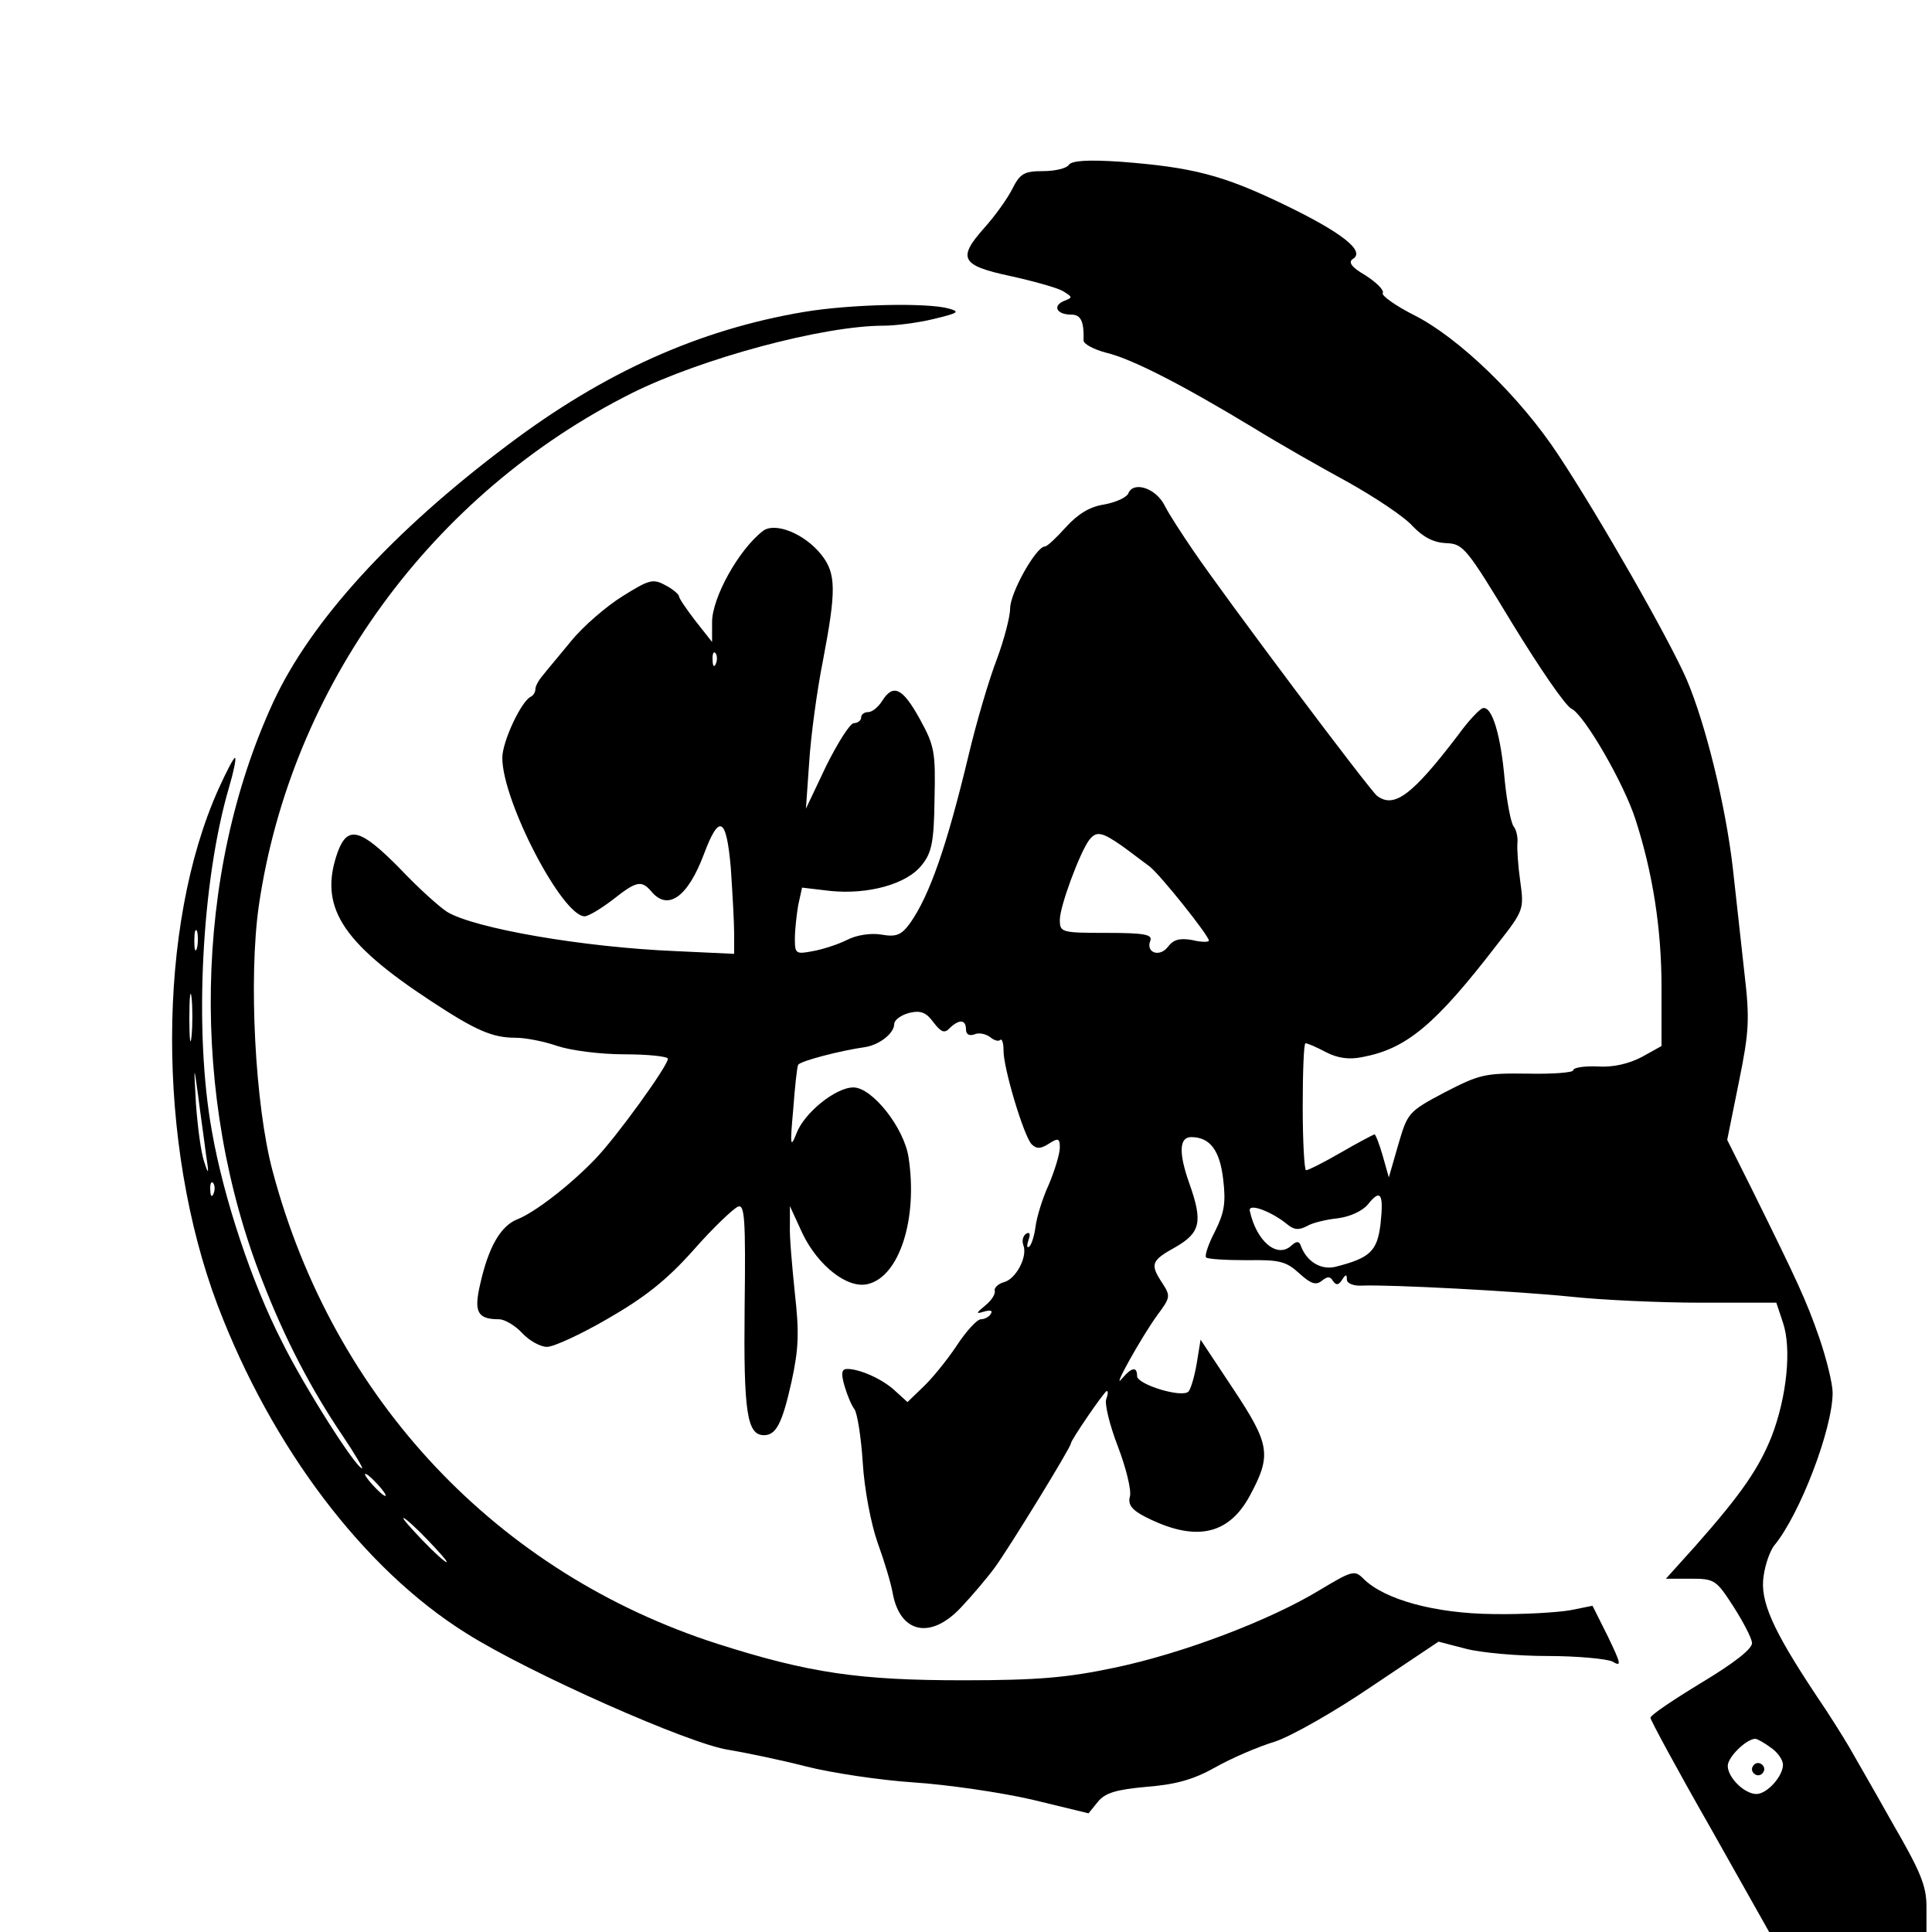 <?xml version="1.0" standalone="no"?>
<!DOCTYPE svg PUBLIC "-//W3C//DTD SVG 20010904//EN"
 "http://www.w3.org/TR/2001/REC-SVG-20010904/DTD/svg10.dtd">
<svg version="1.0" xmlns="http://www.w3.org/2000/svg"
 width="350pt" height="350pt" viewBox="0 0 350 350"
 preserveAspectRatio="xMidYMid meet">
<g transform="translate(0,350) scale(0.1,-0.1)"
fill="#000000" stroke="none">
<path d="M1936 3201 c-4 -6 -25 -11 -46 -11 -34 0 -42 -4 -56 -32 -9 -18 -32
-50 -51 -71 -49 -55 -42 -68 47 -87 41 -9 84 -21 95 -27 18 -11 19 -12 3 -18
-22 -9 -14 -25 13 -25 17 0 23 -12 22 -47 0 -6 18 -16 41 -22 46 -11 136 -57
265 -135 47 -29 126 -74 174 -100 48 -27 101 -62 116 -79 20 -21 39 -30 61
-31 31 -1 37 -9 120 -146 49 -80 96 -149 107 -154 23 -11 95 -135 116 -201 31
-96 47 -197 47 -303 l0 -107 -36 -20 c-23 -12 -52 -19 -80 -17 -24 1 -44 -2
-44 -7 0 -4 -37 -7 -82 -6 -78 1 -87 -1 -151 -34 -66 -35 -67 -37 -84 -95
l-17 -59 -11 39 c-6 21 -13 39 -15 39 -3 -1 -30 -15 -61 -33 -31 -18 -59 -32
-63 -32 -3 0 -6 52 -6 115 0 63 2 115 5 115 4 0 20 -7 37 -16 21 -11 42 -14
66 -9 80 15 132 58 245 205 48 61 48 63 41 114 -4 28 -6 59 -5 69 1 10 -2 24
-7 30 -5 7 -12 44 -16 83 -7 82 -23 136 -40 131 -6 -2 -26 -23 -44 -48 -83
-109 -116 -134 -147 -111 -12 8 -279 364 -335 447 -19 28 -42 63 -50 79 -16
32 -57 45 -66 22 -3 -7 -22 -16 -44 -20 -26 -4 -47 -17 -69 -41 -17 -19 -34
-35 -38 -35 -16 0 -63 -84 -63 -112 0 -15 -11 -57 -24 -92 -14 -36 -37 -114
-51 -173 -40 -167 -71 -255 -106 -305 -16 -22 -25 -26 -53 -21 -19 3 -45 -1
-62 -10 -16 -8 -44 -17 -61 -20 -31 -6 -33 -5 -33 22 0 16 3 43 6 61 l7 32 51
-6 c68 -7 139 12 166 47 18 22 22 42 23 119 2 86 0 97 -27 146 -31 56 -48 64
-68 32 -7 -11 -18 -20 -25 -20 -7 0 -13 -4 -13 -10 0 -5 -6 -10 -13 -10 -7 0
-29 -35 -50 -77 l-37 -78 6 85 c3 47 14 129 25 184 24 126 24 157 -3 191 -30
38 -84 60 -106 43 -44 -34 -92 -121 -92 -165 l0 -36 -30 38 c-16 21 -30 41
-30 45 0 3 -11 13 -25 20 -22 12 -29 10 -77 -20 -29 -18 -71 -54 -93 -81 -22
-27 -46 -55 -52 -63 -7 -8 -13 -19 -13 -24 0 -6 -4 -12 -8 -14 -17 -7 -52 -81
-52 -111 0 -78 108 -286 149 -287 7 0 30 14 51 30 43 34 52 36 70 15 30 -36
66 -10 95 67 28 75 41 68 49 -25 3 -45 6 -98 6 -118 l0 -37 -107 5 c-167 7
-363 41 -413 71 -14 9 -53 44 -86 79 -71 72 -94 78 -112 30 -35 -98 5 -163
168 -270 82 -54 112 -67 154 -67 19 0 53 -7 76 -15 24 -8 77 -15 121 -15 44 0
79 -4 79 -8 0 -13 -94 -143 -132 -182 -46 -48 -110 -97 -141 -109 -30 -12 -52
-50 -67 -117 -12 -51 -5 -64 34 -64 10 0 29 -11 42 -25 13 -14 33 -25 45 -25
12 0 62 23 110 51 66 38 106 69 155 124 36 41 73 76 81 79 12 5 14 -22 12
-182 -2 -189 4 -232 35 -232 22 0 33 21 50 97 13 60 14 89 6 160 -5 49 -10
104 -9 123 l0 35 23 -50 c28 -58 82 -101 119 -91 56 14 90 117 73 229 -8 54
-66 127 -100 127 -32 0 -89 -46 -103 -83 -11 -28 -12 -23 -6 43 3 41 7 78 9
81 4 7 78 26 121 32 26 4 53 25 53 42 0 7 12 16 27 20 21 5 31 1 44 -17 14
-18 20 -21 30 -10 17 16 29 15 29 -3 0 -9 6 -12 15 -9 8 4 21 1 29 -5 7 -6 15
-8 18 -5 3 3 6 -5 6 -18 -1 -31 37 -157 51 -171 9 -9 17 -8 31 1 17 11 20 10
20 -7 0 -11 -9 -41 -20 -67 -12 -26 -22 -60 -24 -76 -2 -16 -7 -32 -11 -36 -5
-4 -5 1 -2 11 4 11 3 16 -4 12 -6 -4 -8 -13 -5 -21 8 -21 -14 -62 -36 -67 -10
-3 -17 -10 -16 -15 2 -6 -6 -18 -17 -27 -17 -14 -18 -16 -2 -11 11 3 16 2 12
-4 -3 -6 -12 -10 -18 -10 -7 0 -27 -22 -44 -48 -18 -27 -45 -60 -61 -75 l-28
-27 -22 20 c-22 21 -64 40 -87 40 -10 0 -12 -7 -5 -31 5 -17 13 -36 18 -42 5
-7 12 -50 15 -97 3 -49 15 -111 27 -145 12 -33 24 -73 27 -90 13 -74 69 -86
124 -27 19 20 47 53 61 72 27 37 138 218 138 225 0 6 61 95 65 95 3 0 2 -7 -1
-15 -3 -8 6 -46 21 -85 15 -39 25 -80 22 -91 -4 -14 3 -24 26 -36 91 -47 152
-35 191 37 40 74 37 93 -30 194 l-59 89 -7 -43 c-4 -24 -11 -47 -15 -51 -12
-12 -93 13 -93 28 0 18 -10 16 -27 -4 -22 -27 36 77 64 115 23 31 24 34 9 57
-23 35 -21 41 24 66 45 26 49 46 25 114 -20 56 -19 85 3 85 34 0 52 -24 58
-77 5 -42 2 -60 -15 -94 -12 -23 -19 -44 -16 -47 3 -3 36 -5 74 -5 59 1 71 -2
95 -24 21 -19 30 -22 41 -13 10 8 15 8 20 -1 6 -8 10 -7 16 2 7 11 9 11 9 1 0
-7 12 -12 28 -11 52 2 278 -10 377 -20 55 -6 162 -11 237 -11 l136 0 12 -36
c16 -47 7 -134 -20 -205 -23 -58 -54 -104 -138 -199 l-54 -60 45 0 c43 0 46
-2 77 -50 18 -28 33 -57 34 -66 1 -11 -33 -37 -91 -72 -51 -31 -93 -59 -93
-64 0 -4 48 -93 108 -198 l107 -190 143 0 142 0 0 46 c0 38 -11 64 -62 152
-33 59 -69 121 -78 137 -10 17 -36 59 -60 94 -79 119 -102 171 -95 216 3 22
12 46 19 55 46 55 106 211 106 277 0 16 -11 61 -24 99 -24 69 -39 101 -122
269 l-45 90 21 104 c19 93 20 115 10 200 -6 53 -15 138 -21 190 -13 111 -48
256 -83 339 -31 72 -157 293 -233 408 -69 105 -180 212 -261 253 -34 17 -60
36 -57 40 3 5 -11 19 -31 32 -26 15 -32 24 -23 30 23 14 -20 48 -126 99 -110
53 -165 67 -295 77 -60 4 -89 2 -94 -6z m-639 -903 c-3 -8 -6 -5 -6 6 -1 11 2
17 5 13 3 -3 4 -12 1 -19z m735 -330 c18 -13 40 -30 51 -38 20 -16 107 -125
107 -134 0 -3 -14 -3 -30 1 -23 4 -34 1 -44 -12 -15 -20 -41 -11 -32 11 4 11
-11 14 -79 14 -83 0 -85 1 -85 24 0 24 36 121 53 144 13 17 23 15 59 -10z
m469 -685 c-6 -50 -19 -62 -82 -78 -26 -6 -51 9 -62 37 -3 10 -8 10 -17 2 -26
-25 -64 7 -76 63 -2 14 40 -2 68 -25 12 -10 21 -11 36 -3 10 6 36 12 56 14 22
3 44 13 54 25 23 29 29 20 23 -35z m707 -949 c12 -8 22 -22 22 -31 0 -21 -29
-53 -48 -53 -22 0 -52 30 -52 51 0 16 34 49 50 49 3 0 16 -7 28 -16z"/>
<path d="M3176 301 c-4 -5 -2 -12 3 -15 5 -4 12 -2 15 3 4 5 2 12 -3 15 -5 4
-12 2 -15 -3z"/>
<path d="M1457 2935 c-190 -32 -362 -109 -537 -241 -209 -157 -357 -319 -425
-466 -144 -312 -151 -716 -19 -1050 40 -103 87 -194 146 -281 21 -31 36 -57
34 -57 -11 0 -105 148 -145 229 -55 107 -106 261 -127 381 -33 181 -19 454 31
624 8 27 13 51 11 53 -2 2 -15 -23 -30 -56 -112 -249 -112 -643 -2 -935 98
-258 265 -479 451 -595 114 -72 405 -201 475 -211 30 -5 93 -18 140 -30 47
-12 135 -25 195 -29 61 -4 157 -18 214 -31 l103 -25 17 21 c13 16 33 22 88 27
52 4 85 13 124 35 30 17 79 38 109 47 30 10 109 55 175 100 l121 81 50 -13
c27 -7 93 -13 147 -13 54 0 107 -5 118 -10 17 -10 16 -5 -8 45 l-28 56 -40 -8
c-22 -4 -85 -8 -140 -7 -105 1 -197 26 -235 64 -16 16 -20 15 -80 -21 -89 -54
-246 -114 -370 -140 -85 -18 -138 -23 -275 -23 -188 0 -279 13 -445 66 -399
128 -696 443 -806 856 -32 119 -44 351 -25 482 58 396 313 746 676 928 127 63
346 122 456 122 20 0 61 5 90 12 45 11 49 13 28 19 -39 11 -178 8 -262 -6z
m-1100 -1152 c-3 -10 -5 -4 -5 12 0 17 2 24 5 18 2 -7 2 -21 0 -30z m-10 -160
c-2 -21 -4 -6 -4 32 0 39 2 55 4 38 2 -18 2 -50 0 -70z m26 -213 c6 -38 5 -40
-3 -15 -6 17 -12 64 -15 105 -4 72 -4 73 4 15 4 -33 11 -80 14 -105z m14 -72
c-3 -8 -6 -5 -6 6 -1 11 2 17 5 13 3 -3 4 -12 1 -19z m298 -528 c10 -11 16
-20 13 -20 -3 0 -13 9 -23 20 -10 11 -16 20 -13 20 3 0 13 -9 23 -20z m90
-100 c21 -22 37 -40 34 -40 -3 0 -23 18 -44 40 -21 22 -37 40 -34 40 3 0 23
-18 44 -40z"/>
</g>
</svg>
